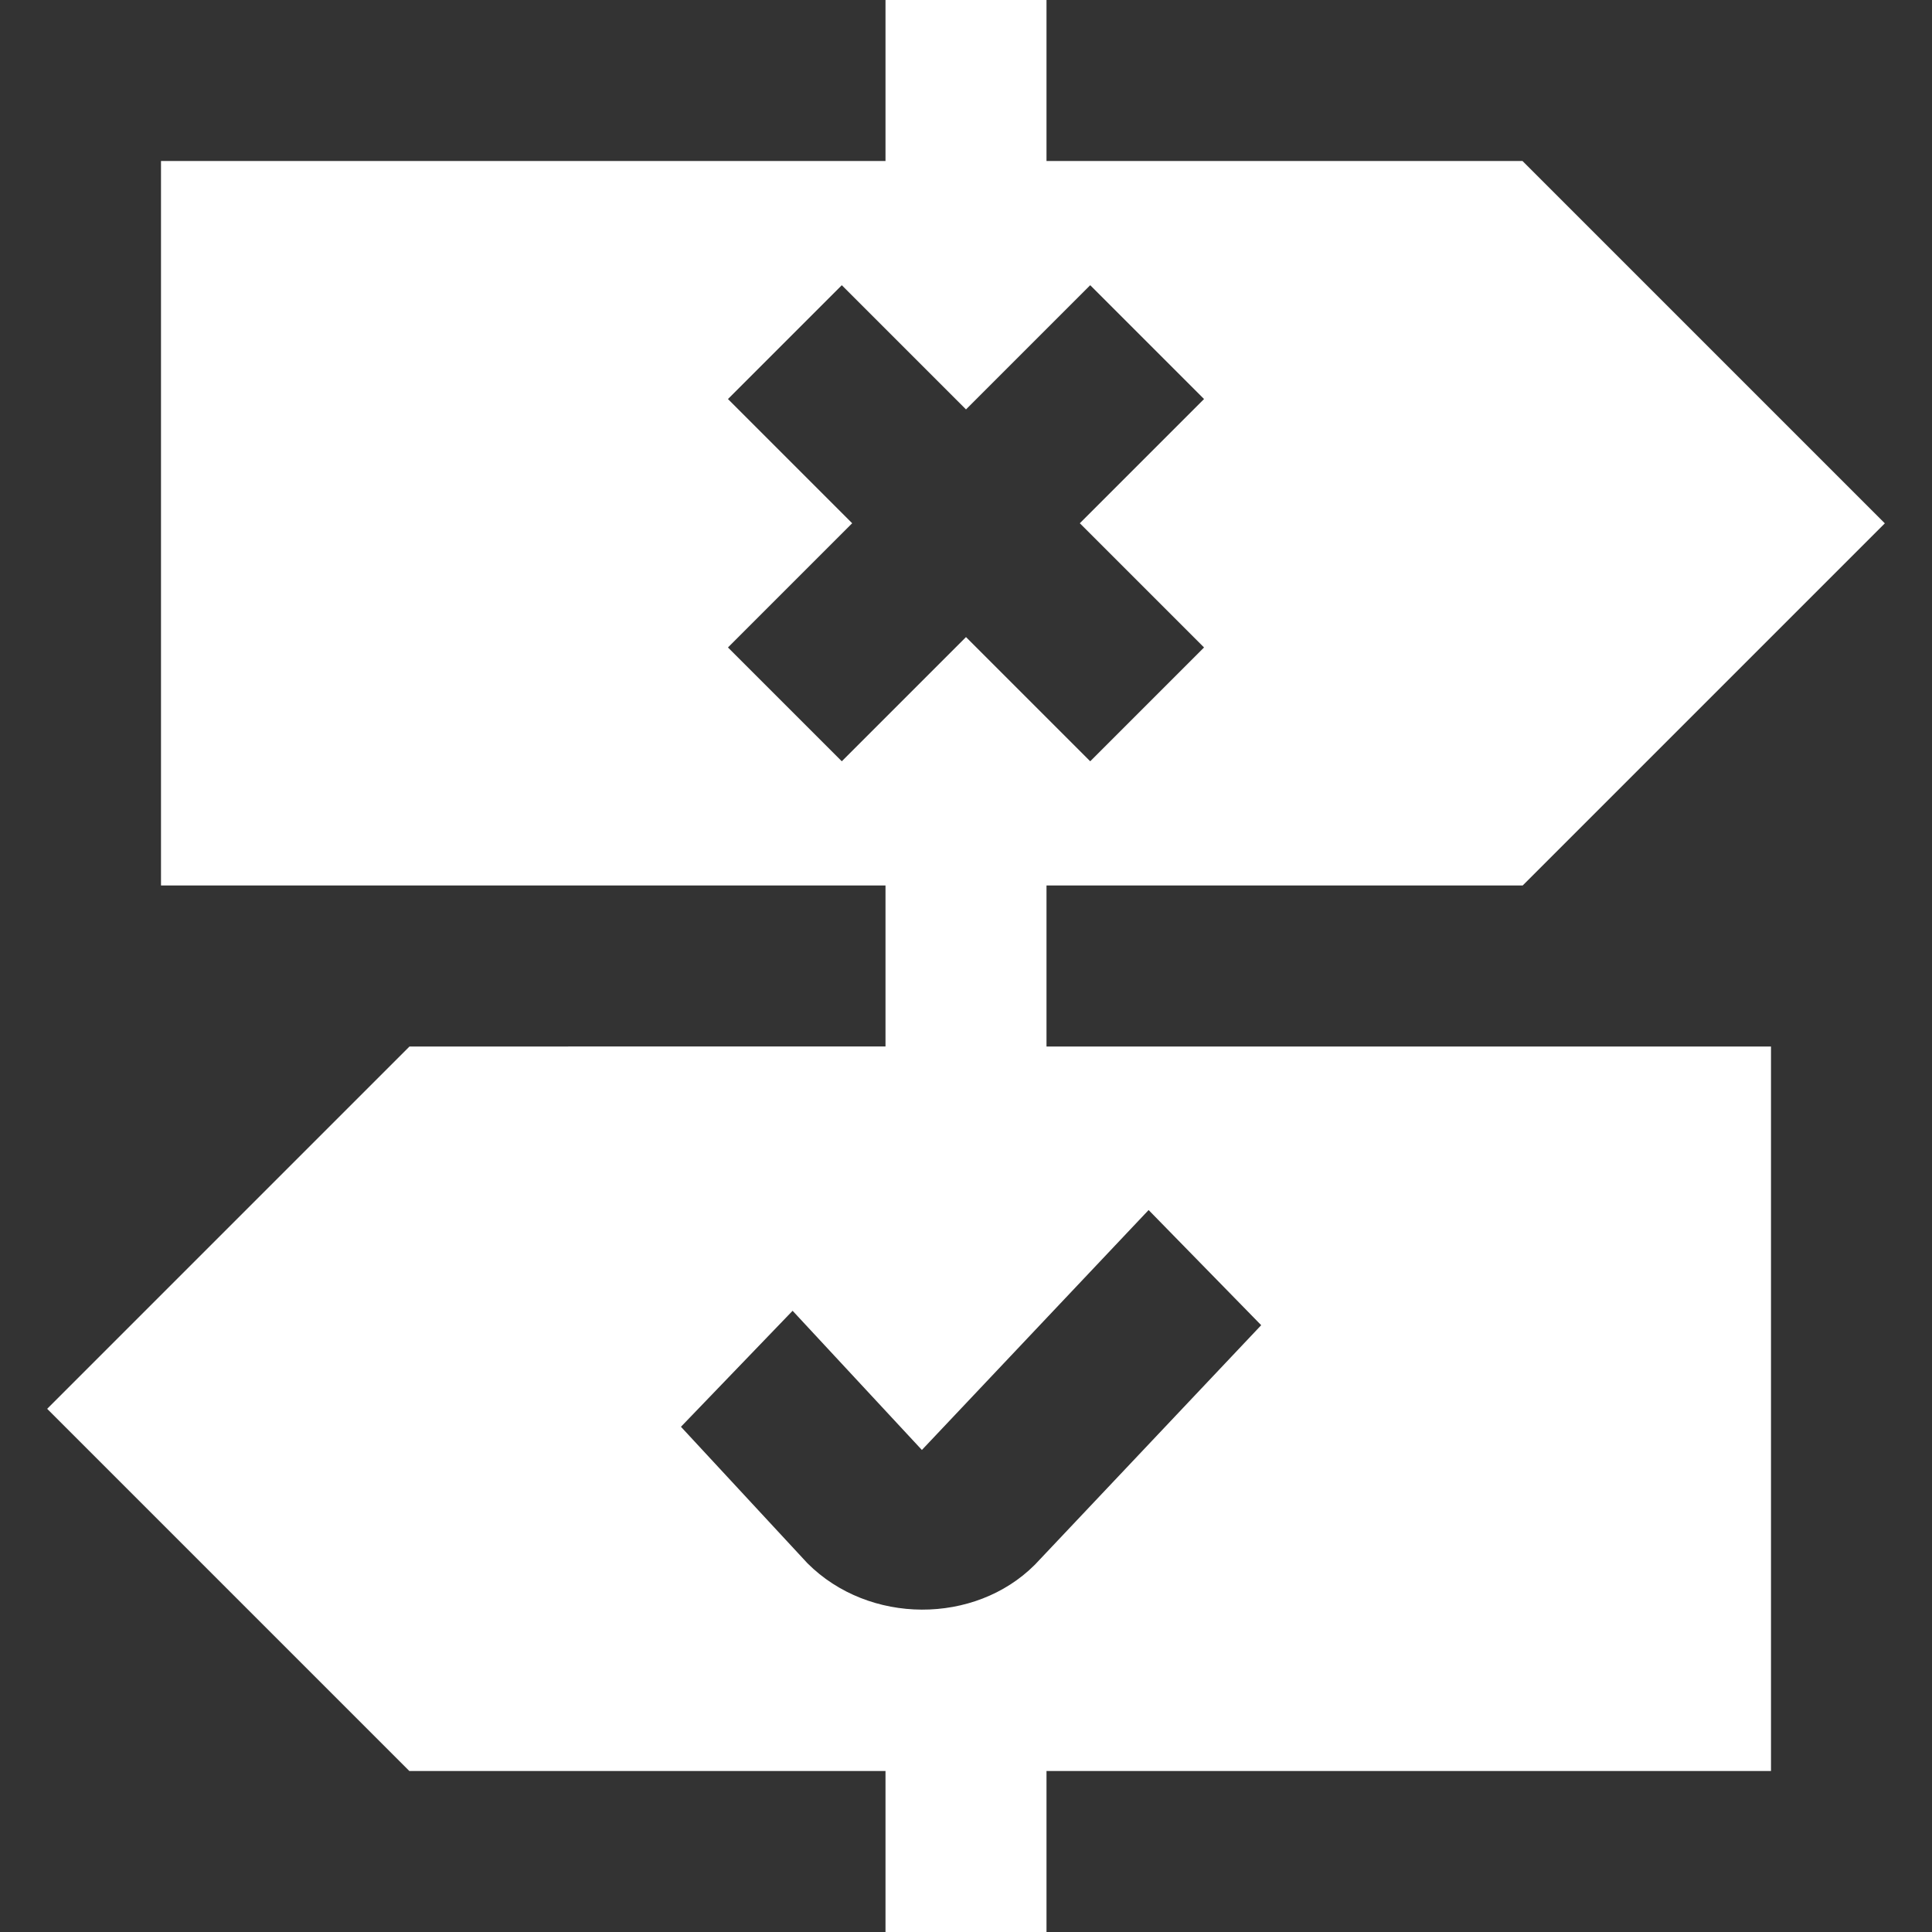 <svg xmlns="http://www.w3.org/2000/svg" version="1.1" xmlns:xlink="http://www.w3.org/1999/xlink" width="512" height="512" x="0" y="0" viewBox="0 0 24 24" style="enable-background:new 0 0 512 512" xml:space="preserve"><rect x="0" y="0" width="24" height="24" fill="#333333" stroke="none"/><g><path d="M13 11h5.915l4.499-4.499L18.913 2H13V0h-2v2H2v9h9v2H5.087L.586 17.501 5.085 22H11v2h2v-2h9v-9h-9v-2Zm-2.543-1.543L9.043 8.043 10.586 6.5 9.043 4.957l1.414-1.414L12 5.086l1.543-1.543 1.414 1.414L13.414 6.5l1.543 1.543-1.414 1.414L12 7.914l-1.543 1.543Zm3.812 5.575 1.398 1.43-2.809 2.973-.004.004c-.744.744-2.058.746-2.823-.019l-1.572-1.696 1.387-1.441 1.606 1.729 2.816-2.98Z" fill="#ffffff" opacity="1" data-original="#000000"></path></g></svg>